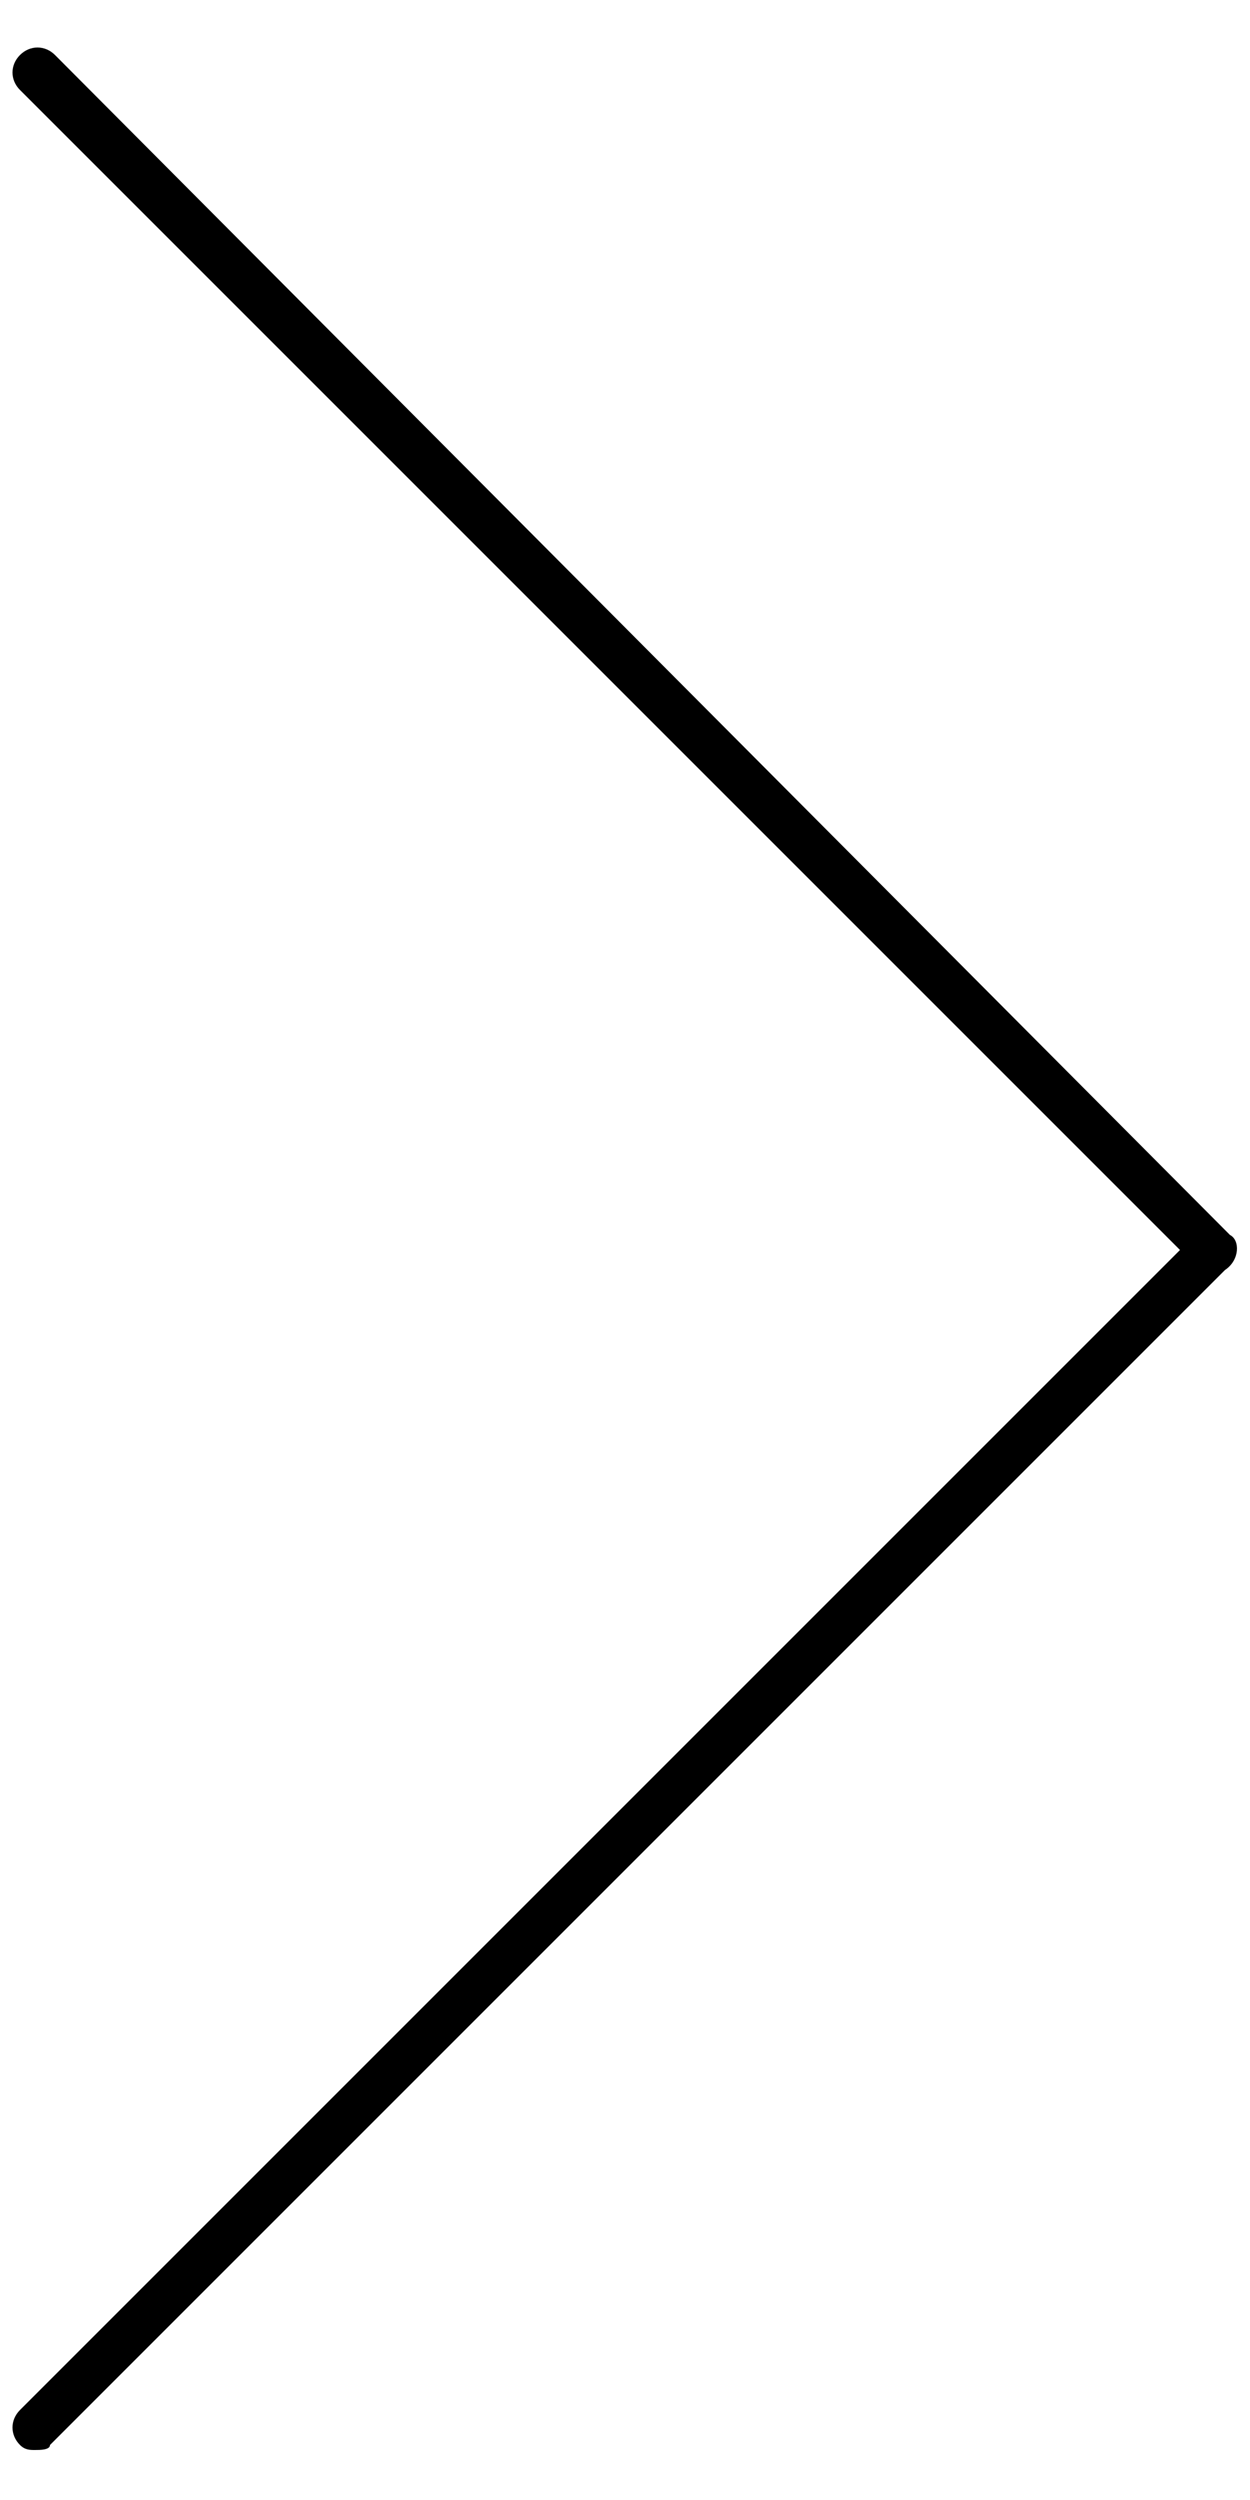 <?xml version="1.0" encoding="utf-8"?>
<!-- Generator: Adobe Illustrator 22.1.0, SVG Export Plug-In . SVG Version: 6.00 Build 0)  -->
<svg version="1.1" id="Layer_1" xmlns="http://www.w3.org/2000/svg" xmlns:xlink="http://www.w3.org/1999/xlink" x="0px" y="0px"
	 viewBox="0 0 25 50" style="enable-background:new 0 0 25 50;" xml:space="preserve">
<path d="M24.6,24.7L1.1,1.1c-0.2-0.2-0.5-0.2-0.7,0c-0.2,0.2-0.2,0.5,0,0.7L23.6,25L0.4,48.2c-0.2,0.2-0.2,0.5,0,0.7
	C0.5,49,0.6,49,0.7,49c0.1,0,0.3,0,0.3-0.1l23.5-23.5C24.8,25.2,24.8,24.8,24.6,24.7z"/>
</svg>
